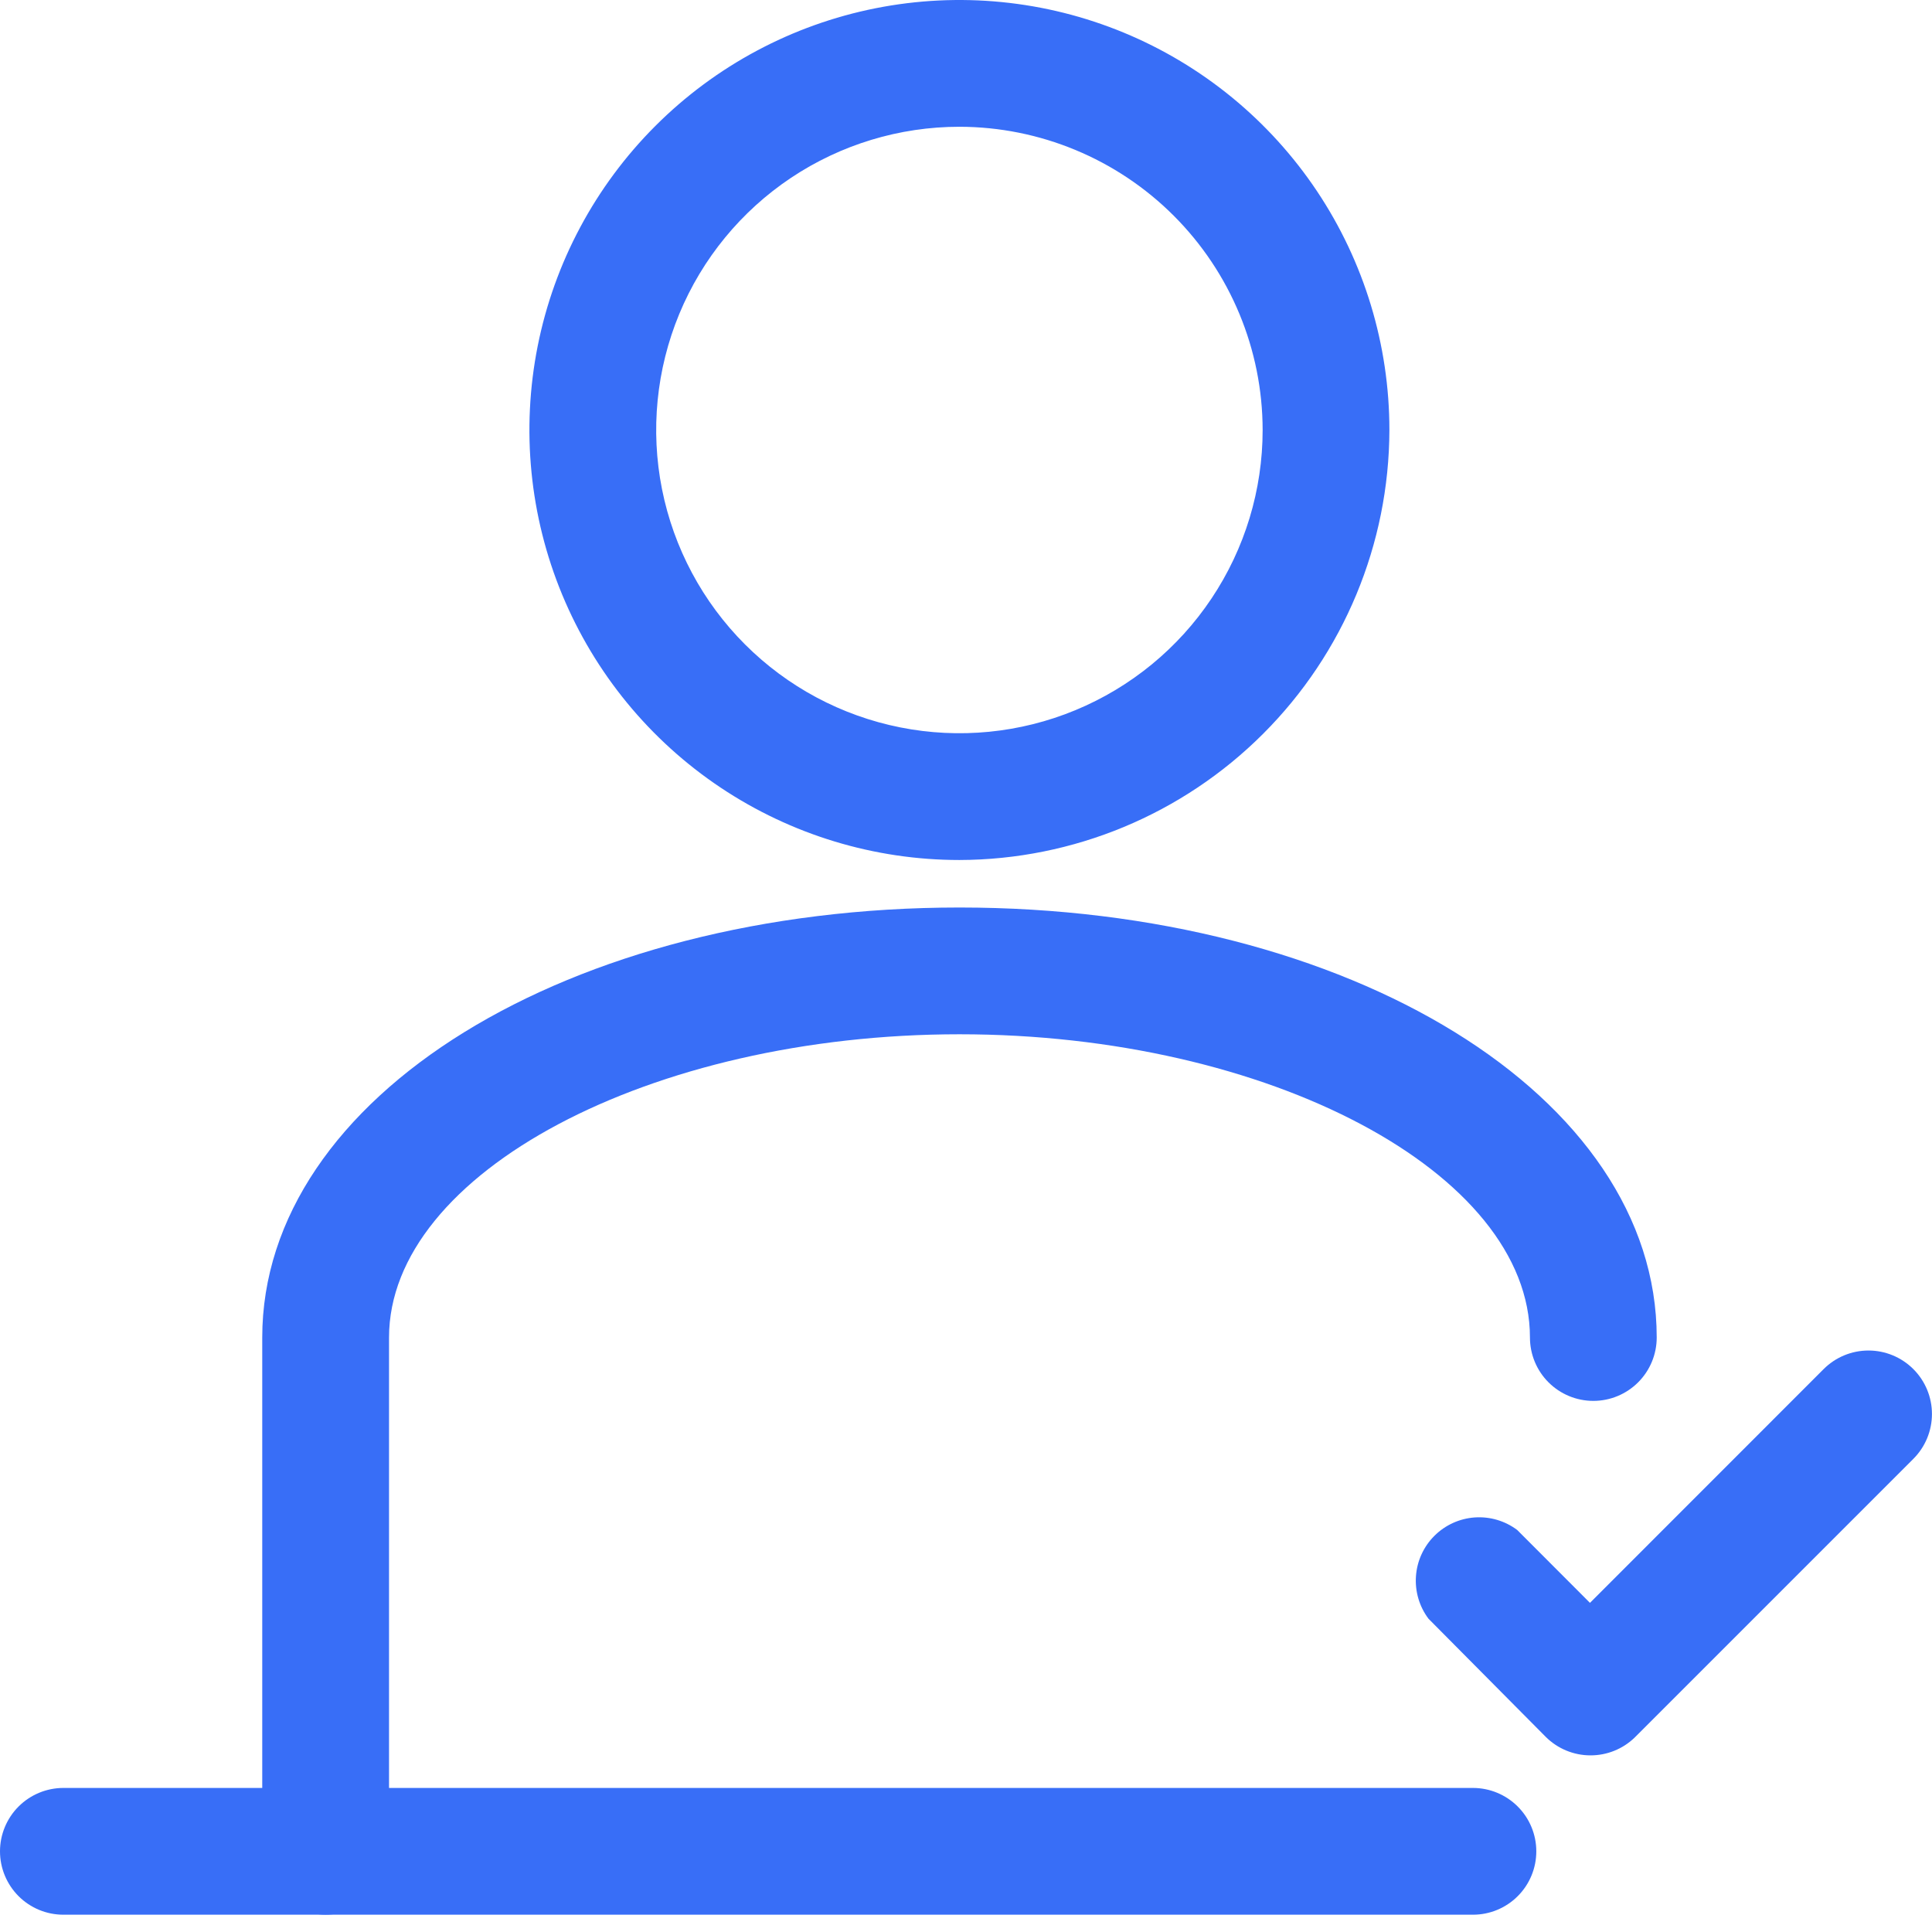 <?xml version="1.0" encoding="UTF-8"?> <svg xmlns="http://www.w3.org/2000/svg" width="80" height="80" viewBox="0 0 80 80" fill="none"><path d="M60.991 79.284H2.625C1.929 79.284 1.261 79.008 0.769 78.516C0.277 78.023 0 77.356 0 76.66C0 75.964 0.277 75.296 0.769 74.804C1.261 74.312 1.929 74.035 2.625 74.035H60.991C61.687 74.035 62.354 74.312 62.846 74.804C63.339 75.296 63.615 75.964 63.615 76.66C63.615 77.356 63.339 78.023 62.846 78.516C62.354 79.008 61.687 79.284 60.991 79.284Z" fill="#386EF7"></path><path d="M39.727 35.611C36.206 35.611 32.763 34.566 29.835 32.61C26.907 30.654 24.625 27.873 23.277 24.619C21.93 21.366 21.577 17.786 22.264 14.332C22.951 10.878 24.647 7.705 27.137 5.215C29.627 2.725 32.8 1.029 36.254 0.342C39.708 -0.345 43.288 0.008 46.541 1.355C49.794 2.703 52.575 4.985 54.532 7.913C56.488 10.841 57.532 14.284 57.532 17.805C57.521 22.524 55.642 27.047 52.305 30.383C48.968 33.72 44.446 35.6 39.727 35.611ZM39.727 5.249C37.244 5.249 34.816 5.986 32.751 7.365C30.687 8.745 29.077 10.706 28.127 13C27.177 15.295 26.928 17.819 27.412 20.255C27.897 22.691 29.093 24.928 30.849 26.684C32.605 28.44 34.842 29.636 37.278 30.12C39.713 30.605 42.238 30.356 44.532 29.406C46.827 28.455 48.788 26.846 50.167 24.781C51.547 22.716 52.283 20.289 52.283 17.805C52.279 14.476 50.955 11.285 48.601 8.931C46.247 6.578 43.056 5.253 39.727 5.249Z" fill="#386EF7"></path><path d="M13.484 79.283C12.788 79.283 12.12 79.007 11.628 78.514C11.136 78.022 10.859 77.355 10.859 76.659V55.383C10.859 45.41 23.541 37.578 39.73 37.578C55.919 37.578 68.601 45.4 68.601 55.383C68.601 56.08 68.324 56.747 67.832 57.239C67.34 57.731 66.672 58.008 65.976 58.008C65.28 58.008 64.612 57.731 64.12 57.239C63.628 56.747 63.352 56.08 63.352 55.383C63.352 48.559 52.533 42.827 39.73 42.827C26.927 42.827 16.109 48.575 16.109 55.383V76.659C16.109 77.355 15.832 78.022 15.34 78.514C14.848 79.007 14.18 79.283 13.484 79.283Z" fill="#386EF7"></path><path d="M65.858 72.686C65.164 72.686 64.497 72.41 64.005 71.919L59.15 67.027C58.771 66.522 58.587 65.897 58.632 65.266C58.676 64.636 58.947 64.043 59.394 63.597C59.84 63.15 60.433 62.879 61.064 62.834C61.694 62.79 62.319 62.974 62.824 63.353L65.837 66.371L75.512 56.692C76.005 56.199 76.673 55.922 77.37 55.922C78.067 55.922 78.735 56.199 79.228 56.692C79.721 57.184 79.998 57.853 79.998 58.55C79.998 59.247 79.721 59.915 79.228 60.408L67.68 71.956C67.19 72.426 66.537 72.687 65.858 72.686Z" fill="#386EF7"></path></svg> 